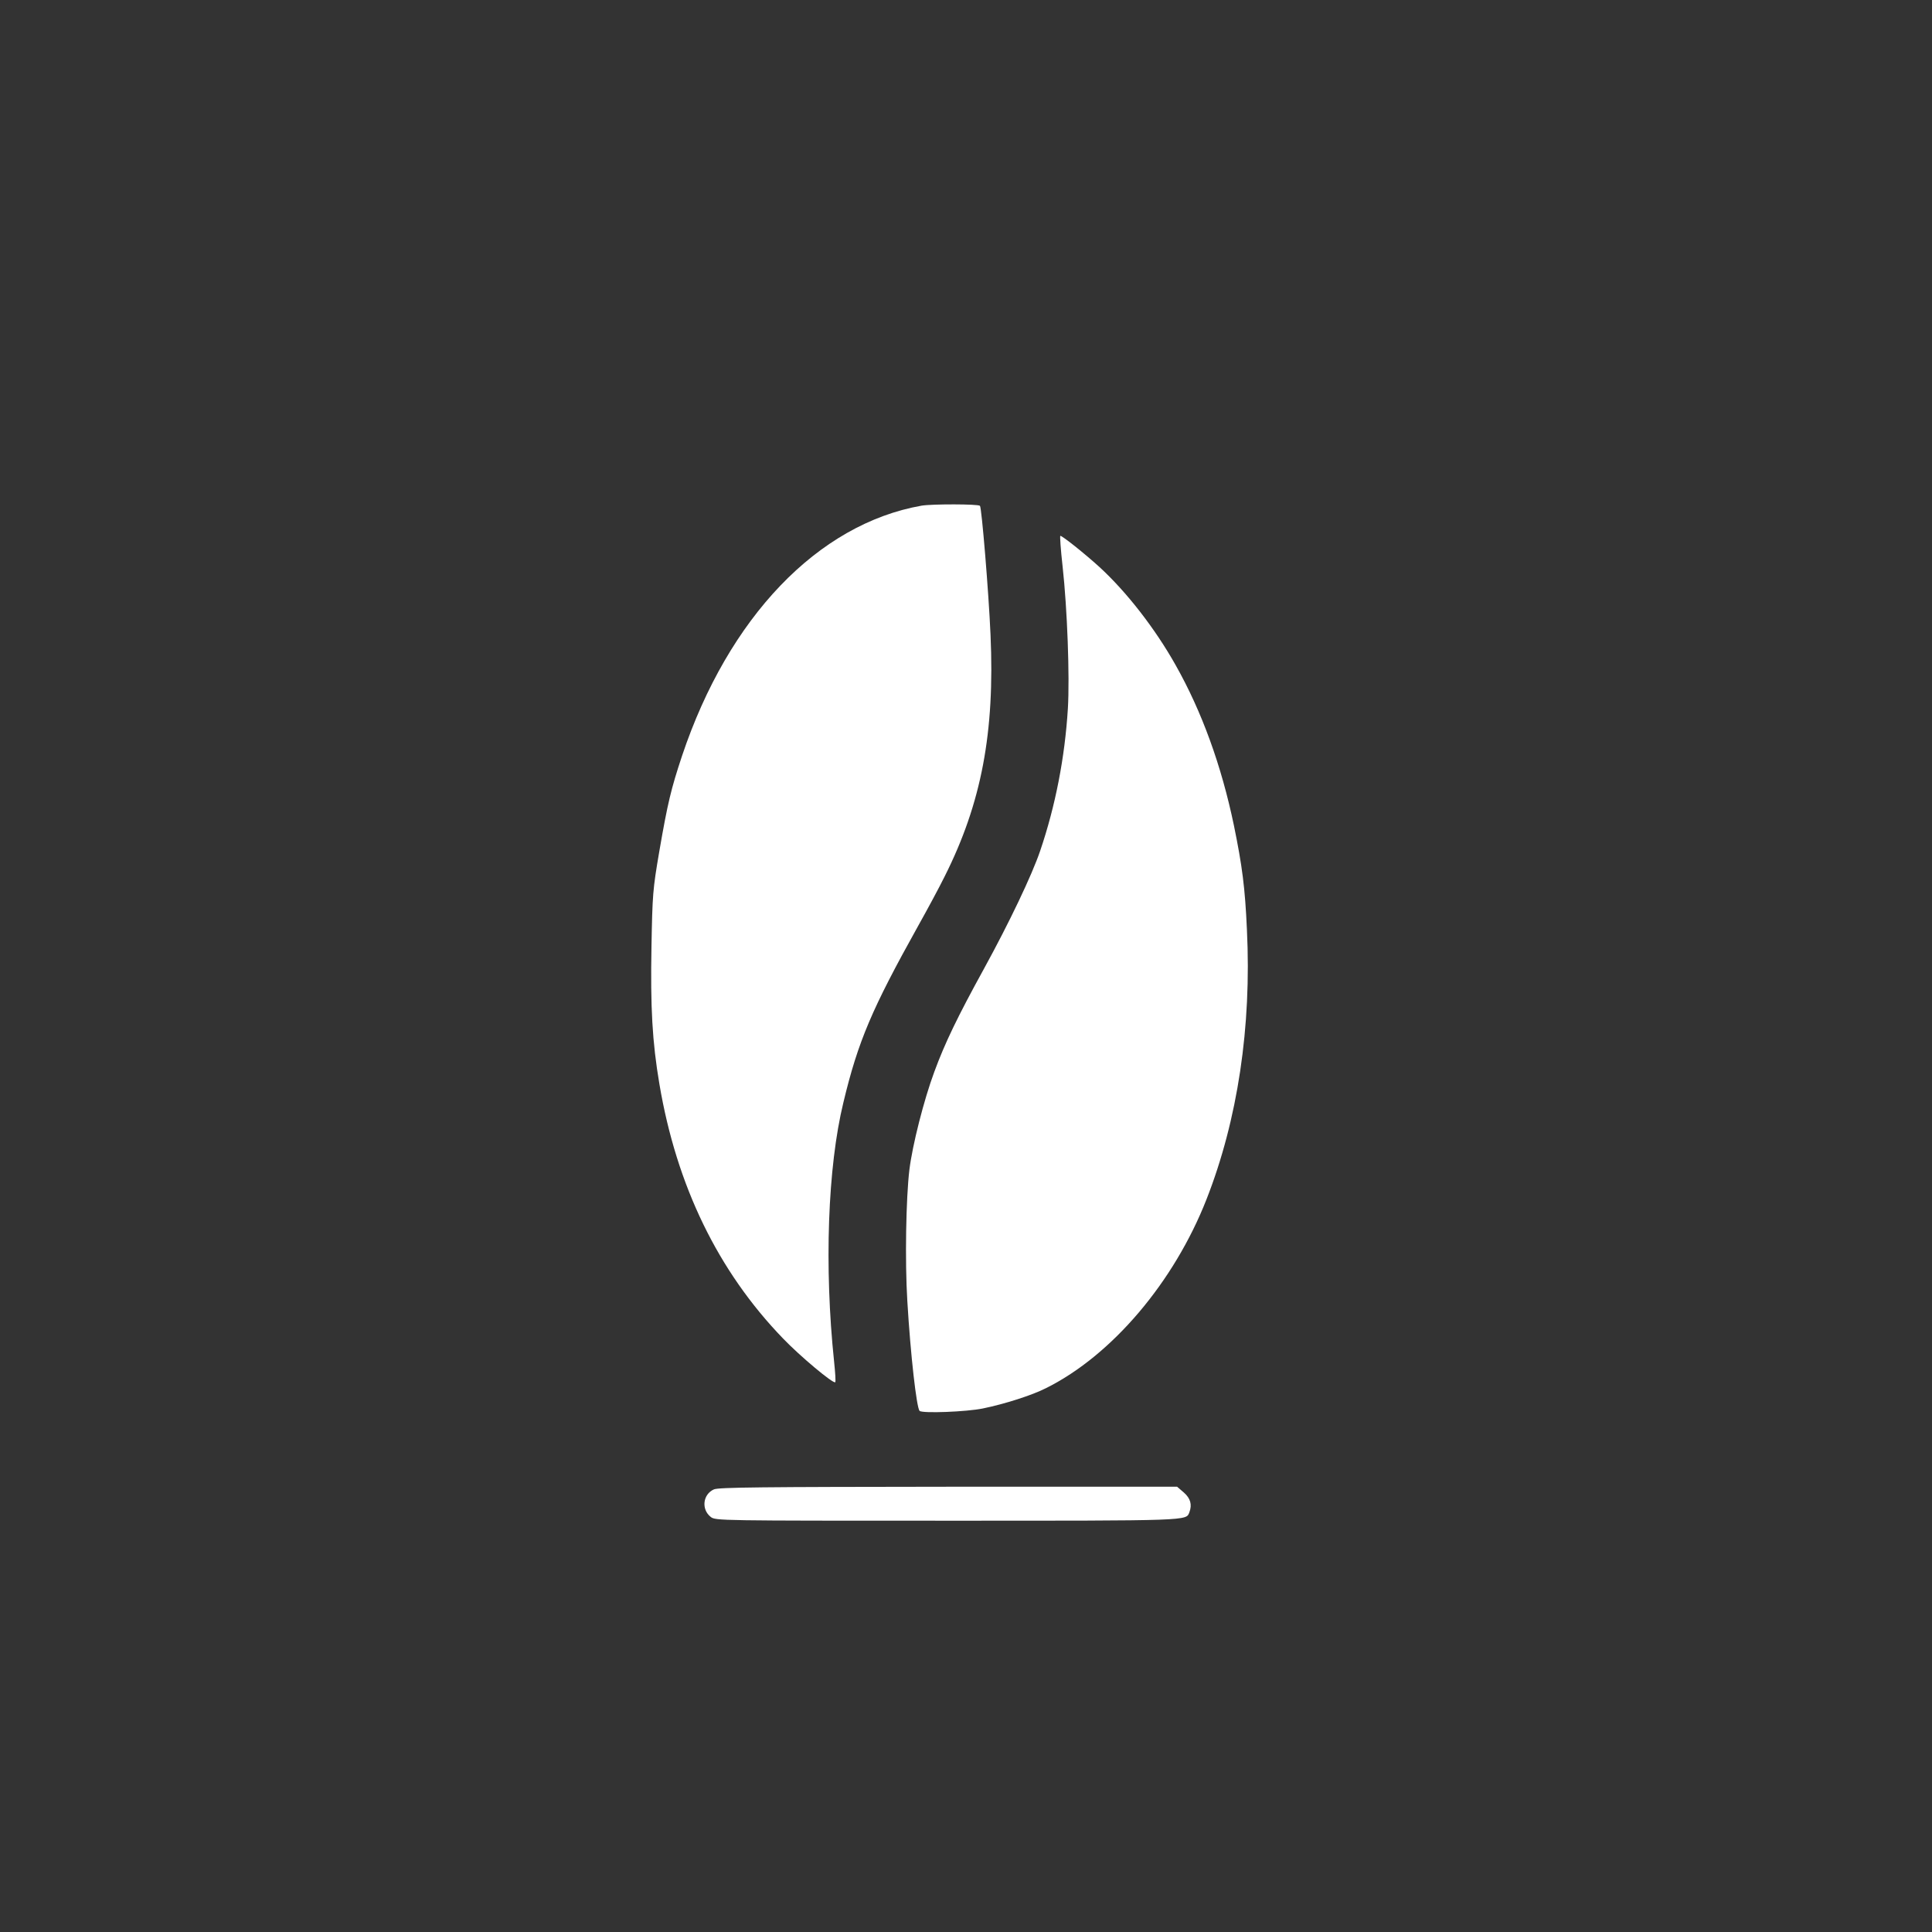<?xml version="1.0" standalone="no"?>
<!DOCTYPE svg PUBLIC "-//W3C//DTD SVG 20010904//EN"
 "http://www.w3.org/TR/2001/REC-SVG-20010904/DTD/svg10.dtd">
<svg version="1.0" xmlns="http://www.w3.org/2000/svg"
 width="1024pt" height="1024pt" viewBox="0 0 1024 1024"
 preserveAspectRatio="xMidYMid meet">

<rect x="0" y="0" width="1024" height="1024" fill="#333333" stroke="none"/>

<g transform="translate(0,1024) scale(0.1,-0.1)"
fill="#ffffff" stroke="none">
<path d="M4885 7560 c-550 -97 -1024 -592 -1270 -1326 -58 -175 -76 -248 -121
-509 -34 -199 -36 -226 -41 -500 -6 -323 4 -507 42 -731 91 -539 311 -992 655
-1348 90 -94 267 -242 277 -232 3 3 0 51 -6 108 -53 504 -34 1033 49 1374 78
326 152 498 395 934 51 91 115 210 142 265 195 388 266 763 243 1280 -10 230
-47 675 -56 684 -9 10 -255 10 -309 1z"/>
<path d="M5632 7238 c25 -226 38 -585 28 -753 -16 -260 -66 -517 -147 -755
-43 -127 -164 -381 -298 -625 -139 -253 -206 -391 -263 -546 -55 -148 -116
-388 -132 -519 -18 -149 -24 -484 -11 -695 17 -287 49 -566 65 -583 15 -14
250 -5 336 13 113 23 261 70 335 108 349 174 678 562 850 1001 165 421 239
914 214 1428 -10 224 -25 338 -69 553 -66 317 -170 604 -309 850 -109 194
-260 388 -404 520 -78 71 -196 165 -207 165 -3 0 2 -73 12 -162z"/>
<path d="M3784 2346 c-59 -26 -68 -106 -17 -146 25 -20 44 -20 1250 -20 1303
0 1269 -1 1287 45 15 40 6 73 -29 104 l-36 31 -1212 0 c-991 -1 -1218 -3
-1243 -14z"/>
</g>
</svg>
